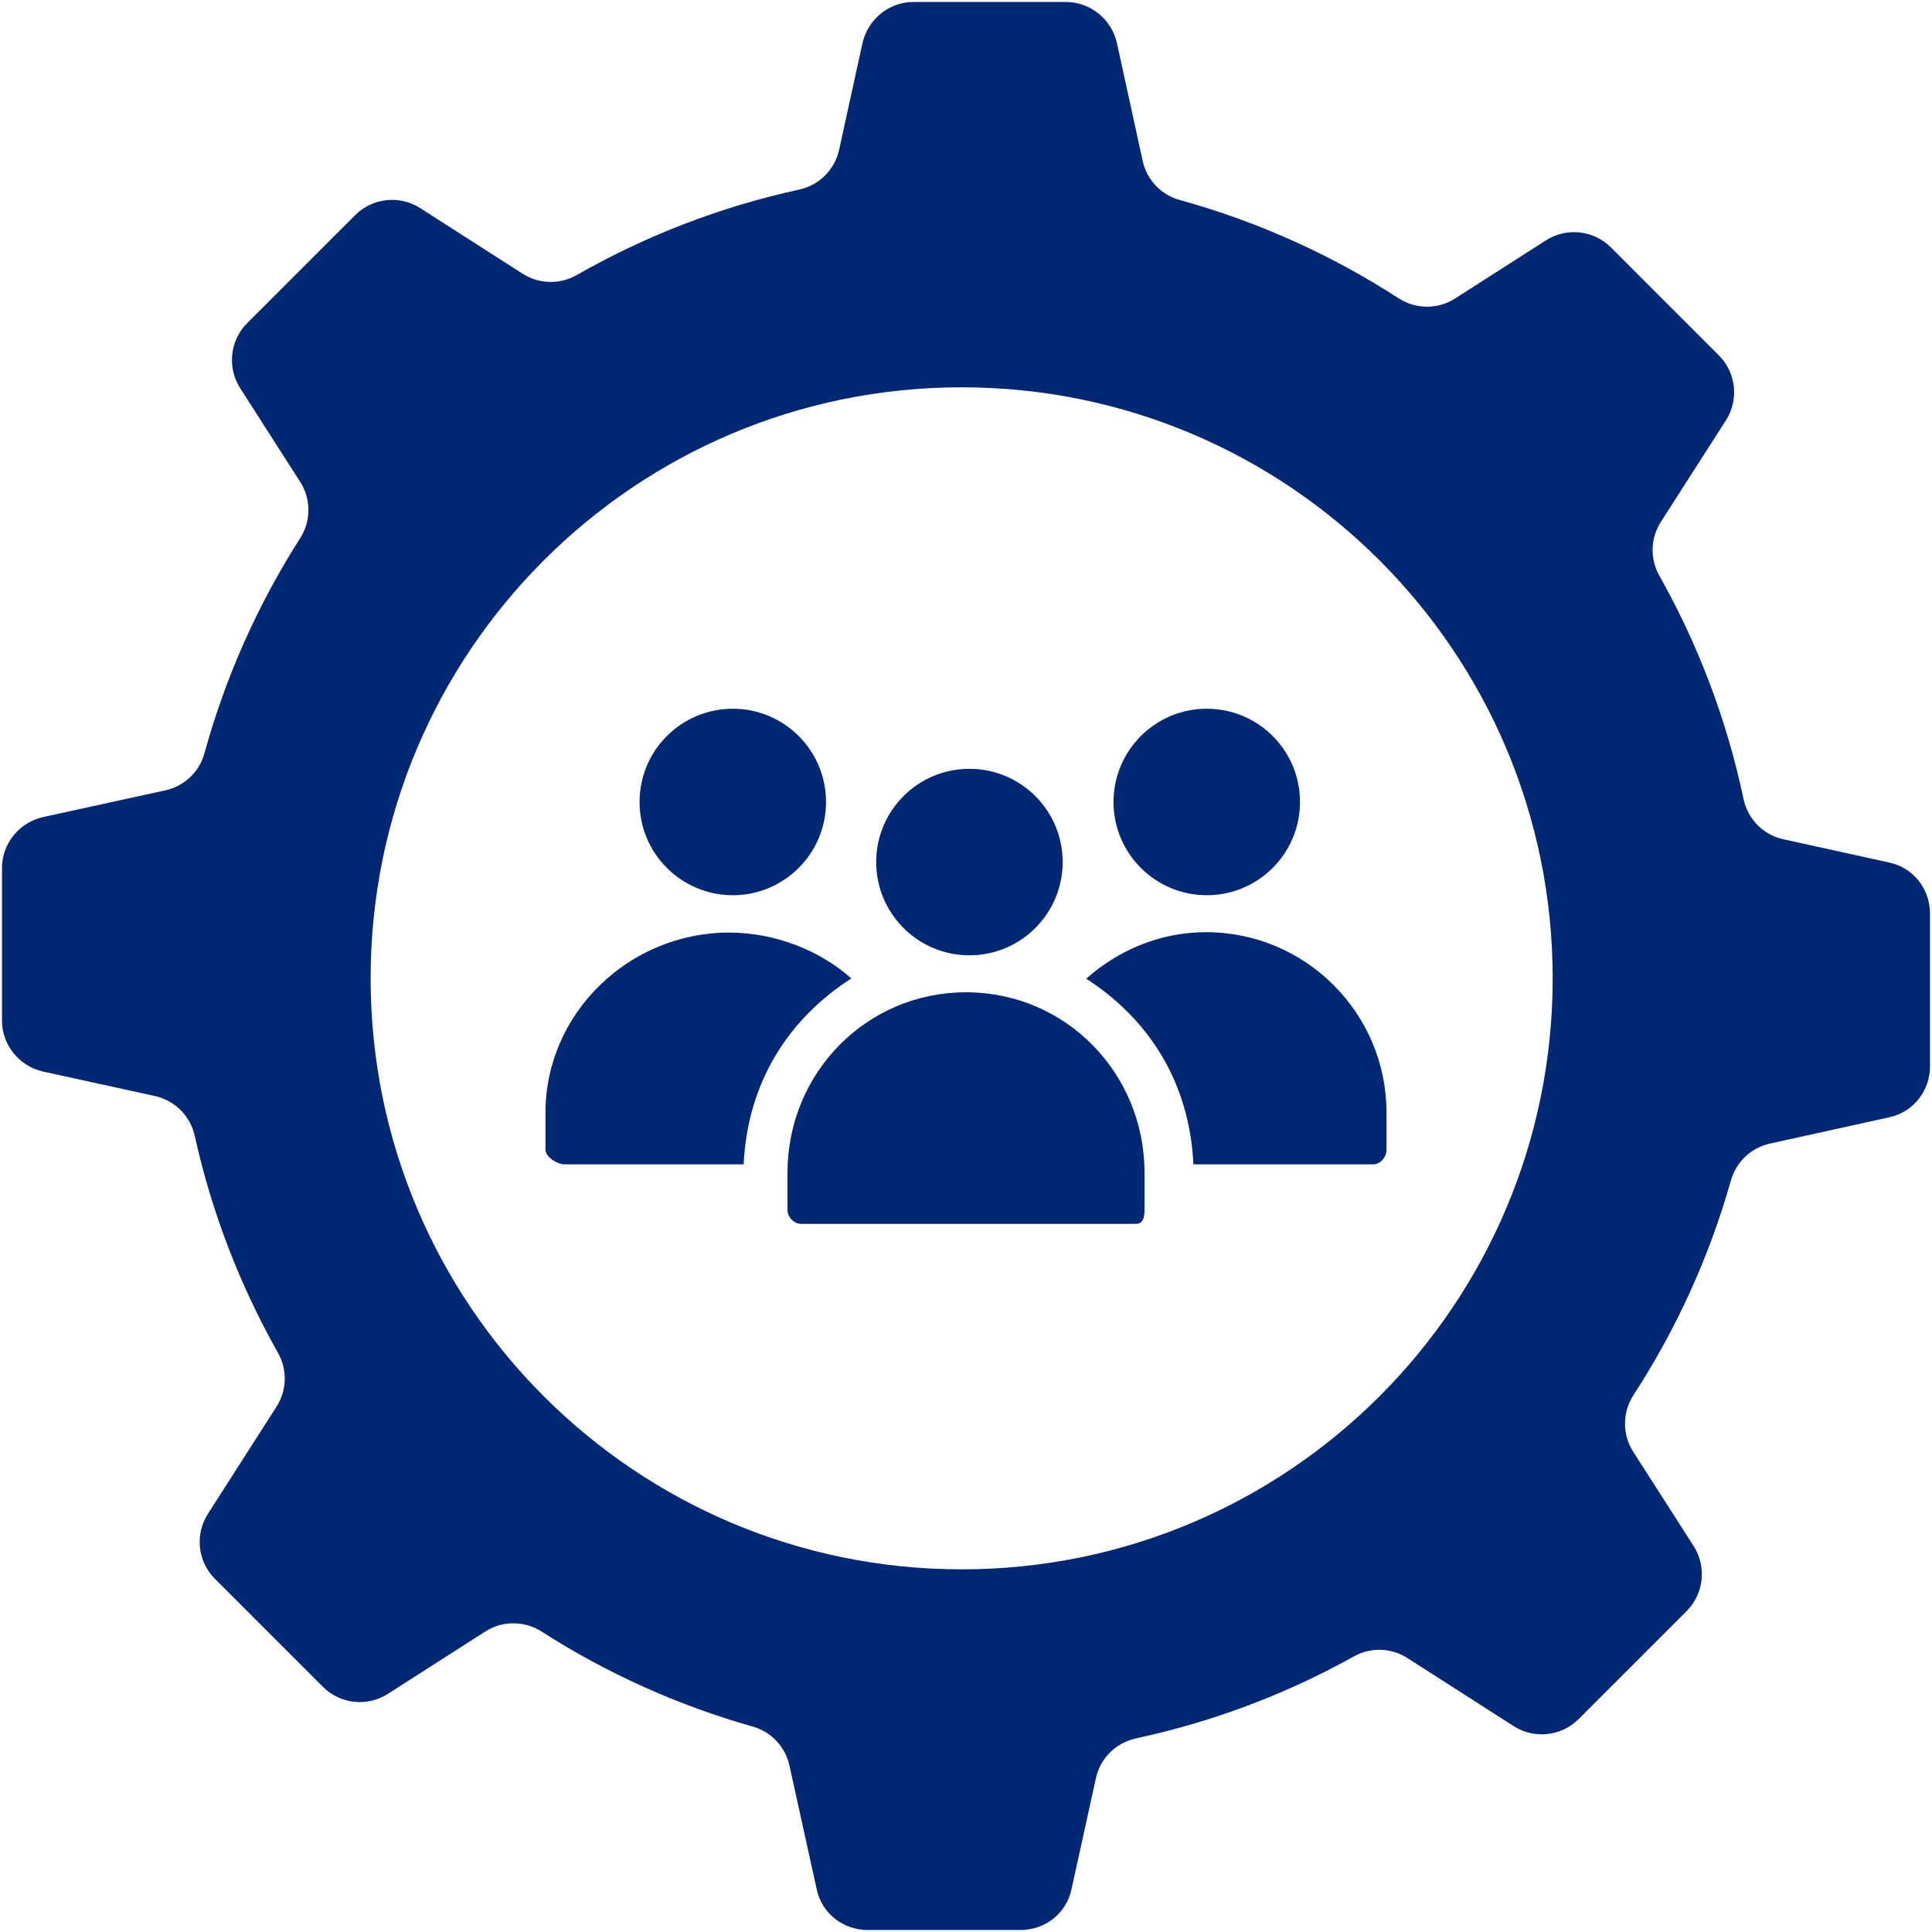 <svg width="487" height="487" viewBox="0 0 487 487" fill="none" xmlns="http://www.w3.org/2000/svg">
<path d="M476.303 217.44L449.502 211.547C444.449 210.44 440.57 206.467 439.498 201.404C435.256 181.359 428.026 162.425 418.265 145.093C415.878 140.857 416.029 135.655 418.652 131.56L435.041 105.974C438.377 100.767 437.638 93.941 433.265 89.568L406.07 62.371C401.697 57.998 394.873 57.26 389.666 60.594L366.79 75.241C362.44 78.026 356.874 77.989 352.534 75.182C335.716 64.293 317.159 55.869 297.368 50.411C292.671 49.116 289.079 45.327 288.036 40.567L281.567 10.95C280.243 4.909 274.891 0.499 268.708 0.499H230.243C224.059 0.499 218.71 4.909 217.388 10.95L211.525 37.736C210.425 42.763 206.488 46.694 201.462 47.787C181.476 52.139 162.612 59.494 145.353 69.338C141.105 71.758 135.874 71.639 131.755 69.002L105.923 52.46C100.716 49.128 93.888 49.868 89.517 54.239L62.318 81.439C57.945 85.81 57.207 92.639 60.541 97.846L75.672 121.475C78.443 125.801 78.422 131.333 75.656 135.665C65.08 152.231 56.881 170.458 51.537 189.87C50.242 194.573 46.455 198.171 41.689 199.218L10.923 205.943C4.882 207.269 0.501 212.619 0.501 218.802V257.265C0.501 263.449 4.882 268.798 10.923 270.124L39.051 276.28C44.065 277.38 47.981 281.3 49.089 286.311C53.392 305.764 60.548 324.149 70.068 341.012C72.464 345.256 72.336 350.465 69.707 354.569L52.41 381.589C49.074 386.794 49.815 393.62 54.188 397.993L81.387 425.192C85.76 429.563 92.585 430.303 97.792 426.967L122.332 411.254C126.668 408.477 132.209 408.508 136.547 411.287C152.815 421.707 170.692 429.832 189.725 435.209C194.393 436.527 197.954 440.299 198.991 445.033L205.891 476.331C207.215 482.37 212.565 486.499 218.748 486.499H257.213C263.397 486.499 268.744 482.37 270.07 476.331L276.259 448.186C277.364 443.145 281.322 439.28 286.366 438.194C305.88 433.997 324.335 426.972 341.274 417.533C345.504 415.174 350.682 415.331 354.762 417.944L381.533 435.092C386.74 438.428 393.566 437.689 397.937 433.318L425.138 406.119C429.507 401.748 430.247 394.921 426.915 389.714L411.683 365.934C408.894 361.575 408.939 355.996 411.757 351.655C422.489 335.134 430.839 316.923 436.331 297.512C437.653 292.85 441.425 289.297 446.153 288.264L476.3 281.619C482.341 280.295 486.497 274.945 486.497 268.762V230.297C486.5 224.114 482.344 218.765 476.303 217.44ZM242.407 395.585C160.13 395.585 93.428 328.884 93.428 246.606C93.428 164.328 160.129 97.627 242.407 97.627C324.685 97.627 391.384 164.328 391.384 246.606C391.384 328.884 324.685 395.585 242.407 395.585Z" fill="#022873"/>
<path d="M184.716 225.659C197.698 225.659 208.22 215.134 208.22 202.155C208.22 189.173 197.699 178.649 184.716 178.649C171.736 178.649 161.212 189.172 161.212 202.155C161.212 215.134 171.735 225.659 184.716 225.659Z" fill="#022873"/>
<path d="M304.192 225.659C317.174 225.659 327.696 215.134 327.696 202.155C327.696 189.173 317.175 178.649 304.192 178.649C291.212 178.649 280.688 189.172 280.688 202.155C280.688 215.134 291.212 225.659 304.192 225.659Z" fill="#022873"/>
<path d="M244.364 240.806C257.346 240.806 267.87 230.282 267.87 217.3C267.87 204.318 257.346 193.794 244.364 193.794C231.382 193.794 220.858 204.318 220.858 217.3C220.858 230.282 231.382 240.806 244.364 240.806Z" fill="#022873"/>
<path d="M243.5 250.124C218.371 250.124 198.5 270.495 198.5 295.622V304.964C198.5 306.782 200.114 308.5 201.937 308.5H286.343C288.161 308.5 288.5 306.782 288.5 304.964V295.622C288.5 270.495 268.629 250.124 243.5 250.124Z" fill="#022873"/>
<path d="M214.599 246.633C206.587 239.509 195.304 235.074 183.747 235.074C158.614 235.074 137.5 255.362 137.5 280.471V289.807C137.5 291.631 140.468 293.499 142.292 293.499H187.454C188.452 272.5 199.034 256.627 214.599 246.633Z" fill="#022873"/>
<path d="M303.993 234.978C292.384 234.978 281.825 239.551 273.802 246.7C289.304 256.688 299.827 272.501 300.825 293.501H346.163C347.985 293.501 349.5 291.633 349.5 289.809V280.473C349.5 267.918 344.398 256.532 336.166 248.321C327.93 240.062 316.569 234.978 303.993 234.978Z" fill="#022873"/>
</svg>
